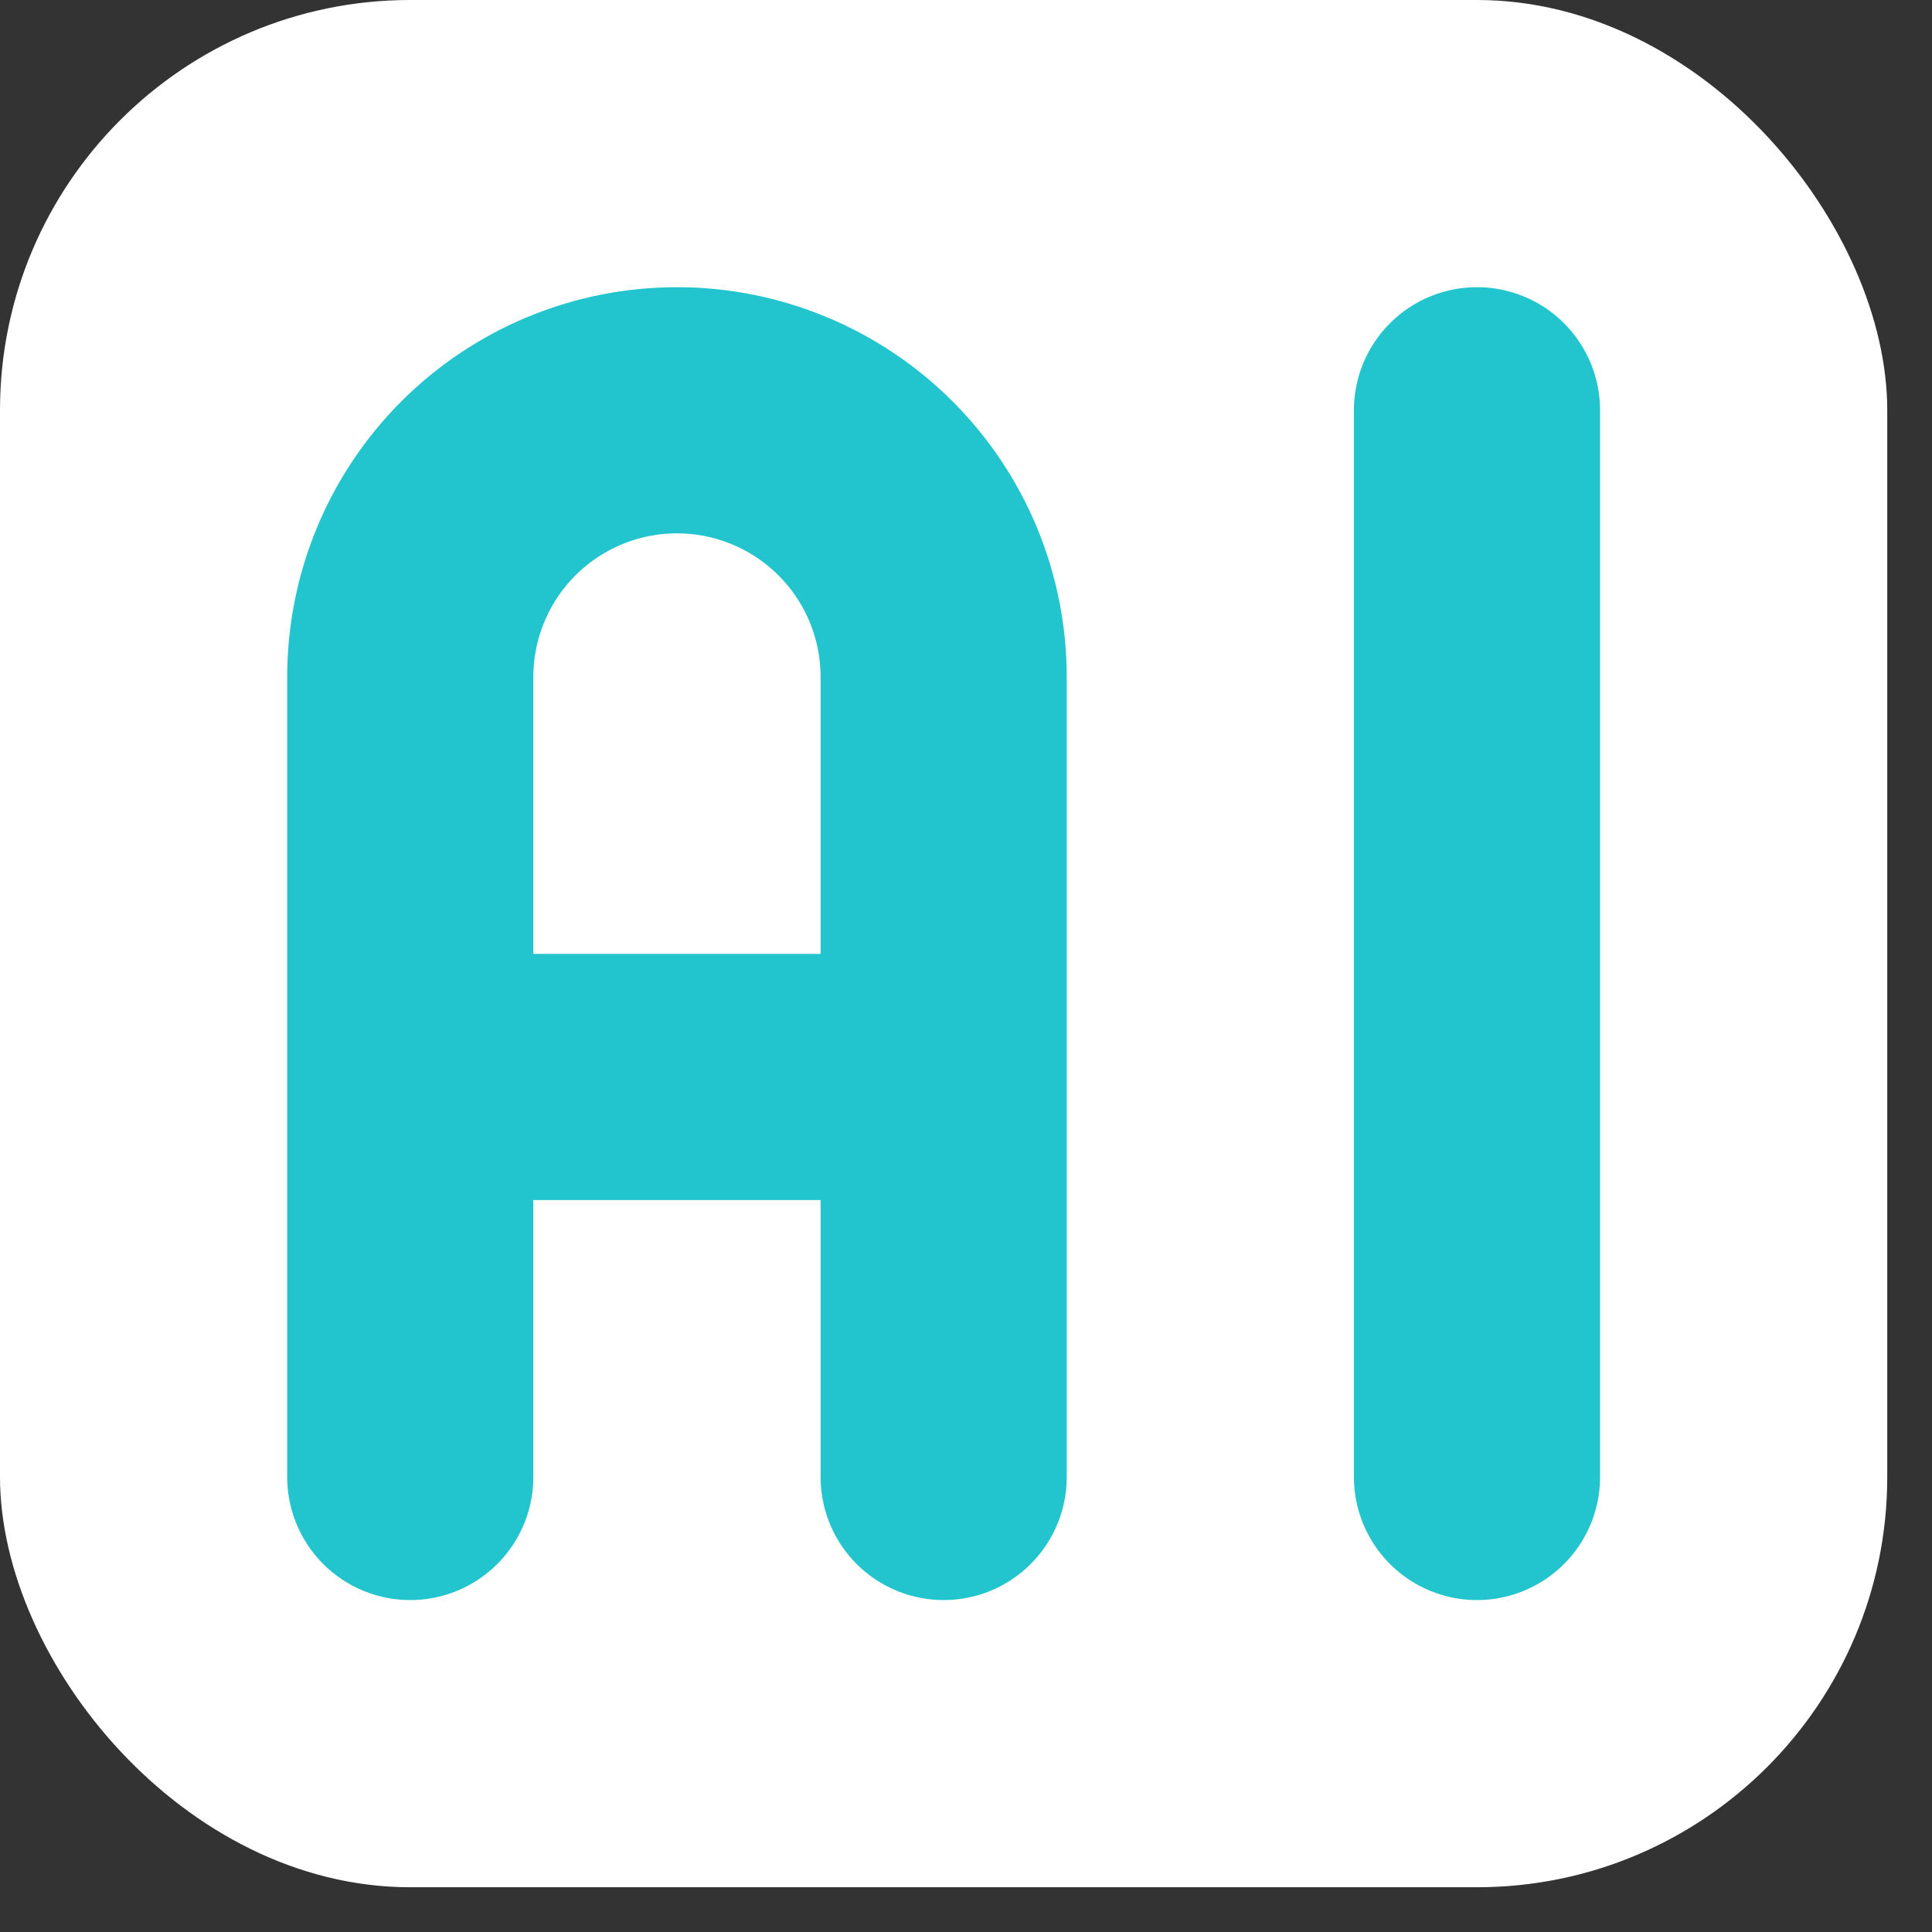 <svg width="37" height="37" viewBox="0 0 37 37" fill="none" xmlns="http://www.w3.org/2000/svg">
<rect x="0" y="0" width="37" height="37" fill="#333333" stroke="none"/>
<rect width="36.143" height="36.143" rx="7.857" fill="white"/>
<path d="M7.857 28.286V12.965C7.857 11.61 8.396 10.311 9.353 9.353C10.311 8.396 11.61 7.857 12.965 7.857C14.319 7.857 15.618 8.396 16.576 9.353C17.534 10.311 18.072 11.61 18.072 12.965V28.286M7.857 20.625H18.072M28.286 7.857V28.286" stroke="#22C5CE" stroke-width="4.714" stroke-linecap="round" stroke-linejoin="round"/>
</svg>
